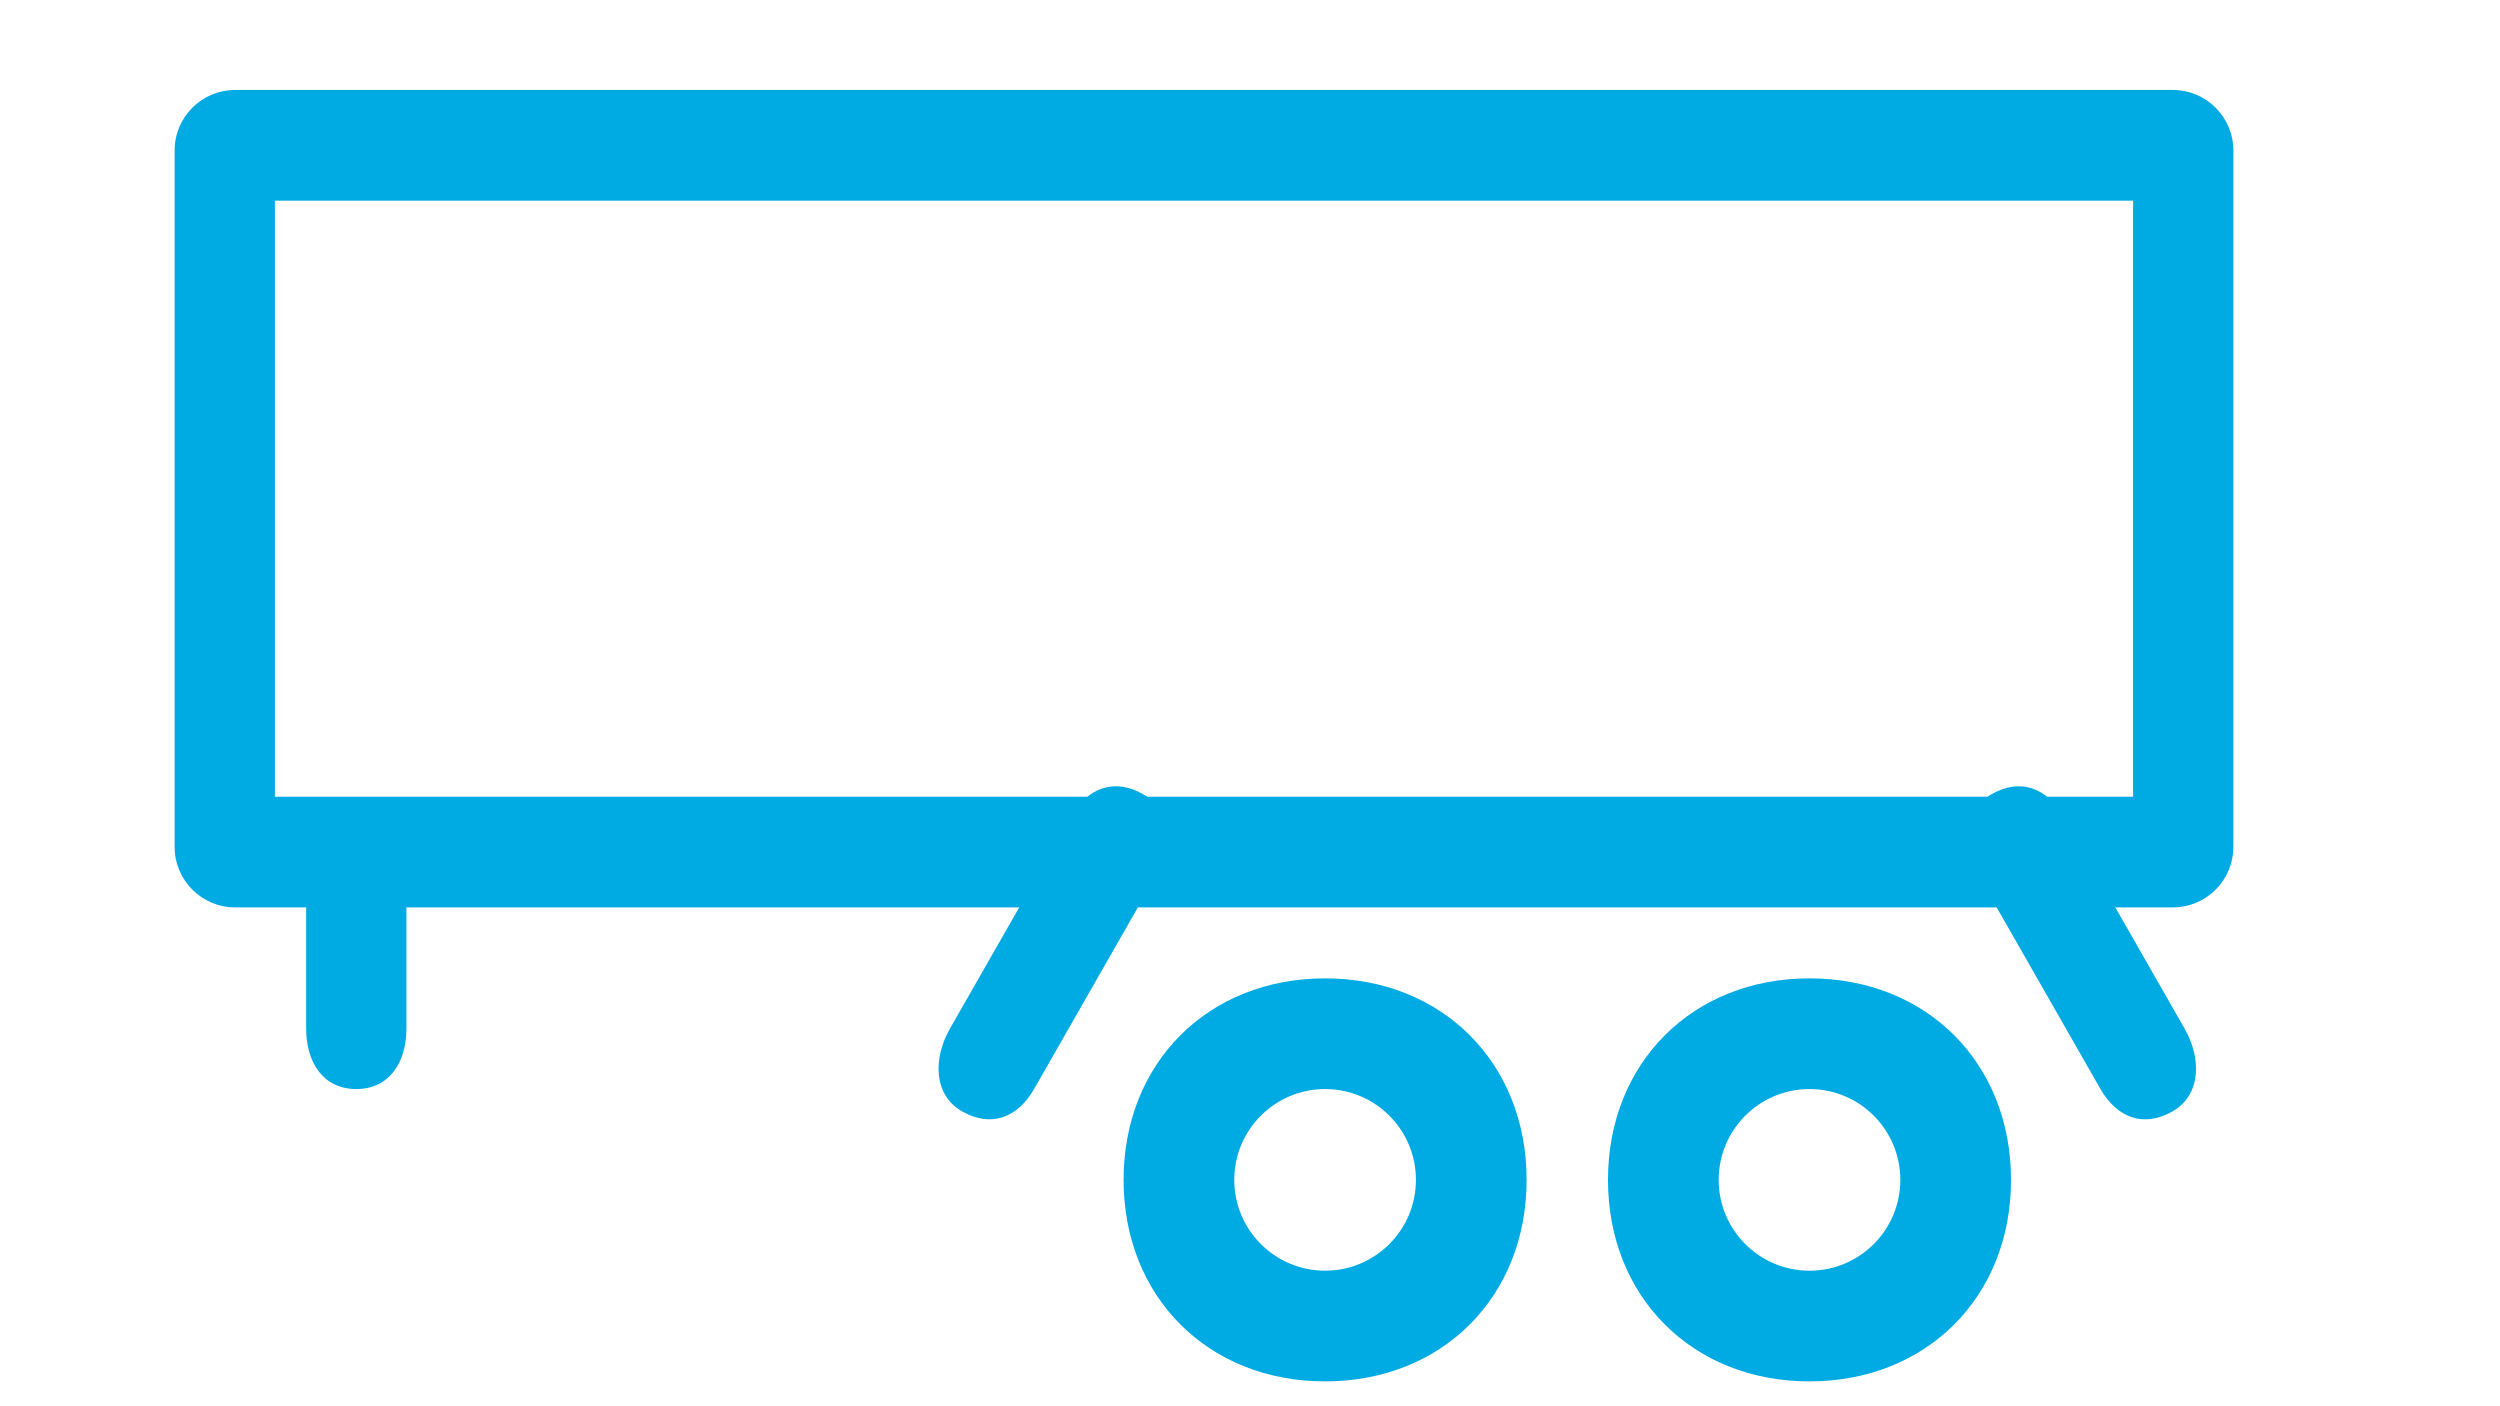 <?xml version="1.0" encoding="UTF-8" standalone="no"?>
<svg
   xmlns:dc="http://purl.org/dc/elements/1.1/"
   xmlns:cc="http://creativecommons.org/ns#"
   xmlns:rdf="http://www.w3.org/1999/02/22-rdf-syntax-ns#"
   xmlns:svg="http://www.w3.org/2000/svg"
   xmlns="http://www.w3.org/2000/svg"
   xmlns:sodipodi="http://sodipodi.sourceforge.net/DTD/sodipodi-0.dtd"
   xmlns:inkscape="http://www.inkscape.org/namespaces/inkscape"
   width="480"
   height="270"
   viewBox="0 0 127 71.438"
   version="1.1"
   id="svg103"
   inkscape:version="1.0.2 (e86c870, 2021-01-15)"
   sodipodi:docname="componente rimorchio.svg">
  <defs
     id="defs97">
    <style
       id="style981">.cls-1{fill:none;stroke:#000;stroke-linecap:round;stroke-linejoin:round;stroke-width:2px;}</style>
    <style
       id="style981-9">.cls-1{fill:none;stroke:#000;stroke-linecap:round;stroke-linejoin:round;stroke-width:2px;}</style>
  </defs>
  <sodipodi:namedview
     id="base"
     pagecolor="#ffffff"
     bordercolor="#666666"
     borderopacity="1.0"
     inkscape:pageopacity="0.0"
     inkscape:pageshadow="2"
     inkscape:zoom="1.2409487"
     inkscape:cx="201.30687"
     inkscape:cy="298.41271"
     inkscape:document-units="mm"
     inkscape:current-layer="layer1"
     inkscape:document-rotation="0"
     showgrid="false"
     units="px"
     inkscape:window-width="1920"
     inkscape:window-height="1017"
     inkscape:window-x="3832"
     inkscape:window-y="92"
     inkscape:window-maximized="1" />
  <g
     inkscape:label="Livello 1"
     inkscape:groupmode="layer"
     id="layer1">
    <g
       id="g167"
       transform="translate(-91.374,-165.605)">
      <rect
         x="195.976"
         y="151.256"
         width="27.327"
         height="27.327"
         fill="none"
         id="rect1637"
         style="clip-rule:evenodd;fill-rule:evenodd;stroke-width:3.558;stroke-linejoin:round;stroke-miterlimit:2" />
      <g
         stroke="none"
         stroke-width="1"
         fill="none"
         fill-rule="evenodd"
         id="g1695"
         transform="matrix(1.538,0,0,1.538,100.245,170.175)"
         style="fill:#00aae3;fill-opacity:1">
        <g
           transform="translate(-176,-427)"
           fill="#000000"
           id="g1693"
           style="fill:#00aae3;fill-opacity:1">
          <g
             transform="matrix(-1,0,0,1,244,427)"
             id="g1691"
             style="fill:#00aae3;fill-opacity:1">
            <path
               d="m 20.656,36 c 0,-3.866 -2.79,-6.656 -6.656,-6.656 -3.866,0 -6.656,2.79 -6.656,6.656 0,3.866 2.79,6.656 6.656,6.656 3.866,0 6.656,-2.79 6.656,-6.656 z M 11,36 c 0,-1.657 1.343,-3 3,-3 1.657,0 3,1.343 3,3 0,1.657 -1.343,3 -3,3 -1.657,0 -3,-1.343 -3,-3 z"
               id="path1679"
               style="fill:#00aae3;fill-opacity:1"
               sodipodi:nodetypes="ssssssssss" />
            <path
               d="m 36.656,36 c 0,-3.866 -2.79,-6.656 -6.656,-6.656 -3.866,0 -6.656,2.79 -6.656,6.656 0,3.866 2.79,6.656 6.656,6.656 3.866,0 6.656,-2.79 6.656,-6.656 z M 27,36 c 0,-1.657 1.343,-3 3,-3 1.657,0 3,1.343 3,3 0,1.657 -1.343,3 -3,3 -1.657,0 -3,-1.343 -3,-3 z"
               id="path1681"
               style="fill:#00aae3;fill-opacity:1"
               sodipodi:nodetypes="ssssssssss" />
            <path
               d="M 64.688,3.656 V 23.344 H 3.312 V 3.656 Z M 0,2 v 23 c 0,1.105 0.895,2 2,2 h 64 c 1.105,0 2,-0.895 2,-2 V 2 C 68,0.895 67.105,0 66,0 H 2 C 0.895,0 0,0.895 0,2 Z"
               id="path1683"
               style="fill:#00aae3;fill-opacity:1"
               sodipodi:nodetypes="cccccsssssssss" />
            <path
               d="m 63.656,26 c 0,-1.105 -0.551,-2 -1.656,-2 -1.105,0 -1.656,0.895 -1.656,2 v 5 c 0,1.105 0.551,2 1.656,2 1.105,0 1.656,-0.895 1.656,-2 z"
               id="path1685"
               style="fill:#00aae3;fill-opacity:1"
               sodipodi:nodetypes="sssssss" />
            <path
               d="m 1.608,31.008 c -0.548,0.959 -0.559,2.181 0.4,2.729 0.959,0.548 1.837,0.215 2.385,-0.744 l 4,-7 C 8.941,25.033 8.951,23.812 7.992,23.264 7.033,22.715 6.156,23.049 5.608,24.008 Z"
               id="path1687"
               style="fill:#00aae3;fill-opacity:1"
               sodipodi:nodetypes="sssssss" />
            <path
               d="m 39.608,32.992 c 0.548,0.959 1.426,1.292 2.385,0.744 0.959,-0.548 0.948,-1.77 0.4,-2.729 l -4,-7 c -0.548,-0.959 -1.426,-1.292 -2.385,-0.744 -0.959,0.548 -0.948,1.77 -0.4,2.729 z"
               id="path1689"
               style="fill:#00aae3;fill-opacity:1"
               sodipodi:nodetypes="sssssss" />
          </g>
        </g>
      </g>
    </g>
  </g>
</svg>
